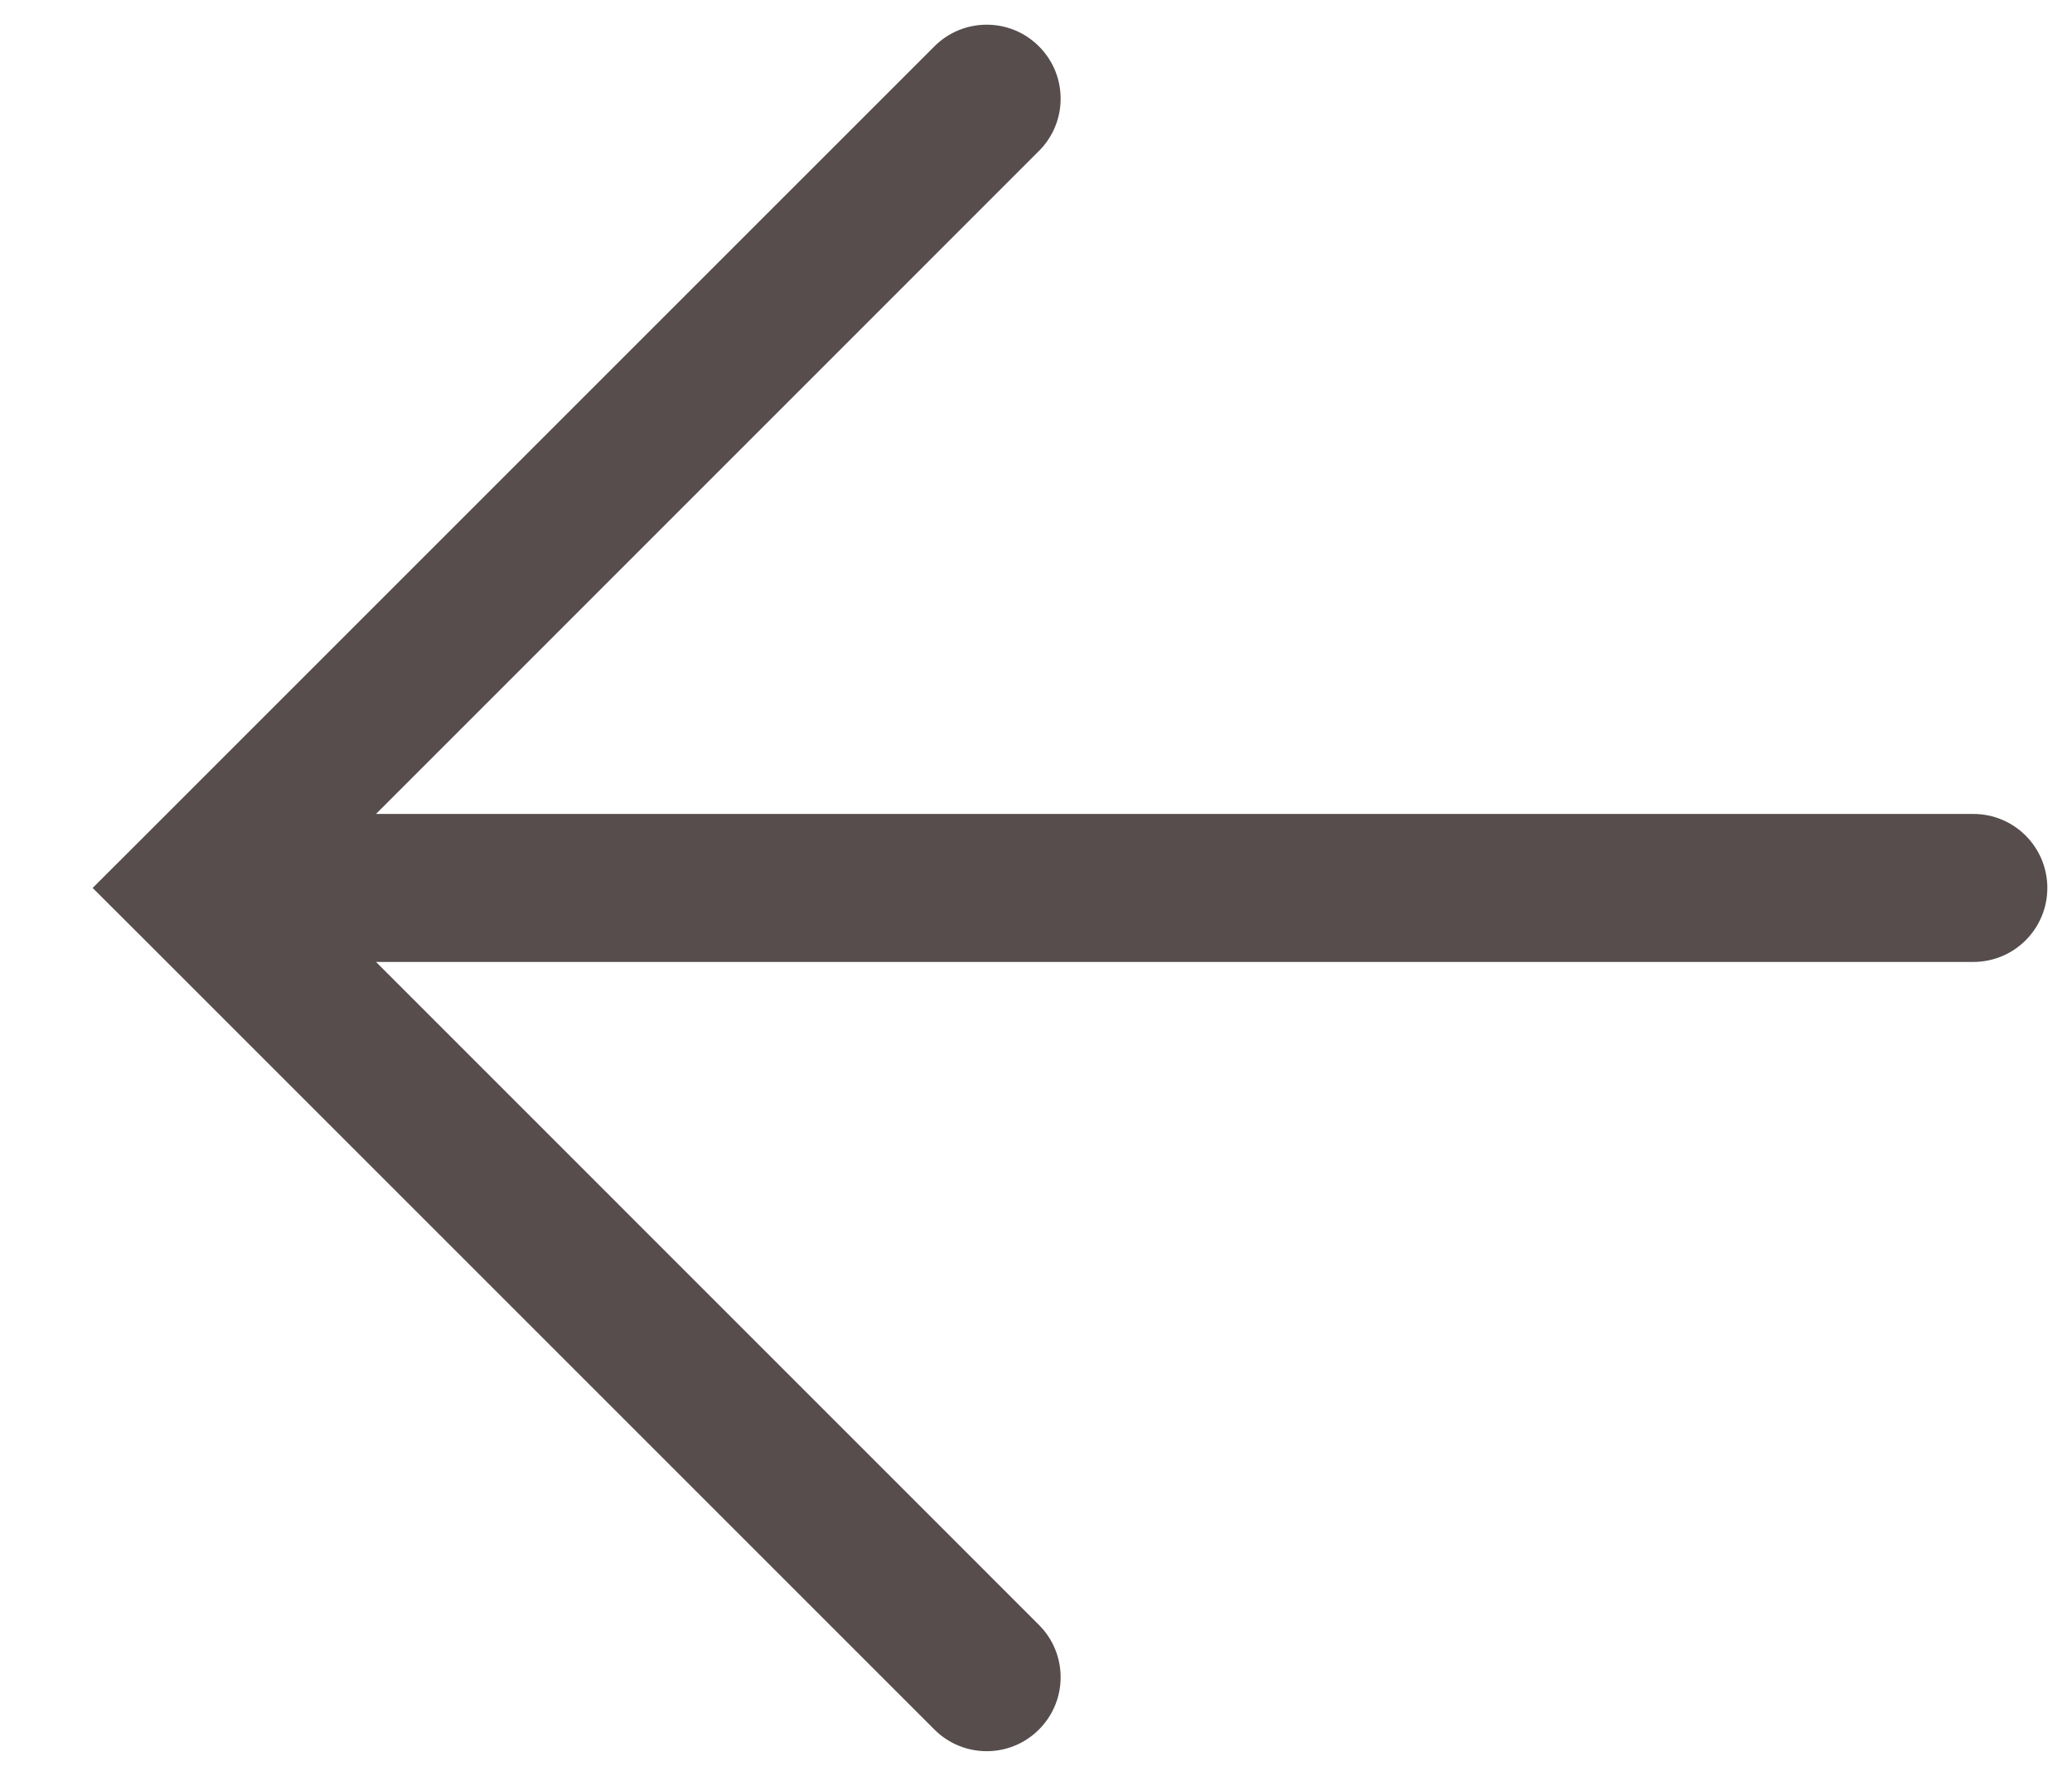 <?xml version="1.0" encoding="UTF-8"?> <svg xmlns="http://www.w3.org/2000/svg" width="21" height="18" viewBox="0 0 21 18" fill="none"> <path fill-rule="evenodd" clip-rule="evenodd" d="M1.47 9.53L0.939 9L1.47 8.47L9.47 0.47C9.763 0.177 10.238 0.177 10.53 0.47C10.823 0.763 10.823 1.237 10.53 1.53L3.811 8.25L20 8.25C20.415 8.25 20.75 8.586 20.75 9C20.75 9.414 20.415 9.75 20 9.75L3.811 9.75L10.53 16.47C10.823 16.763 10.823 17.237 10.53 17.53C10.238 17.823 9.763 17.823 9.47 17.53L1.47 9.53Z" fill="#574D4D"></path> </svg> 